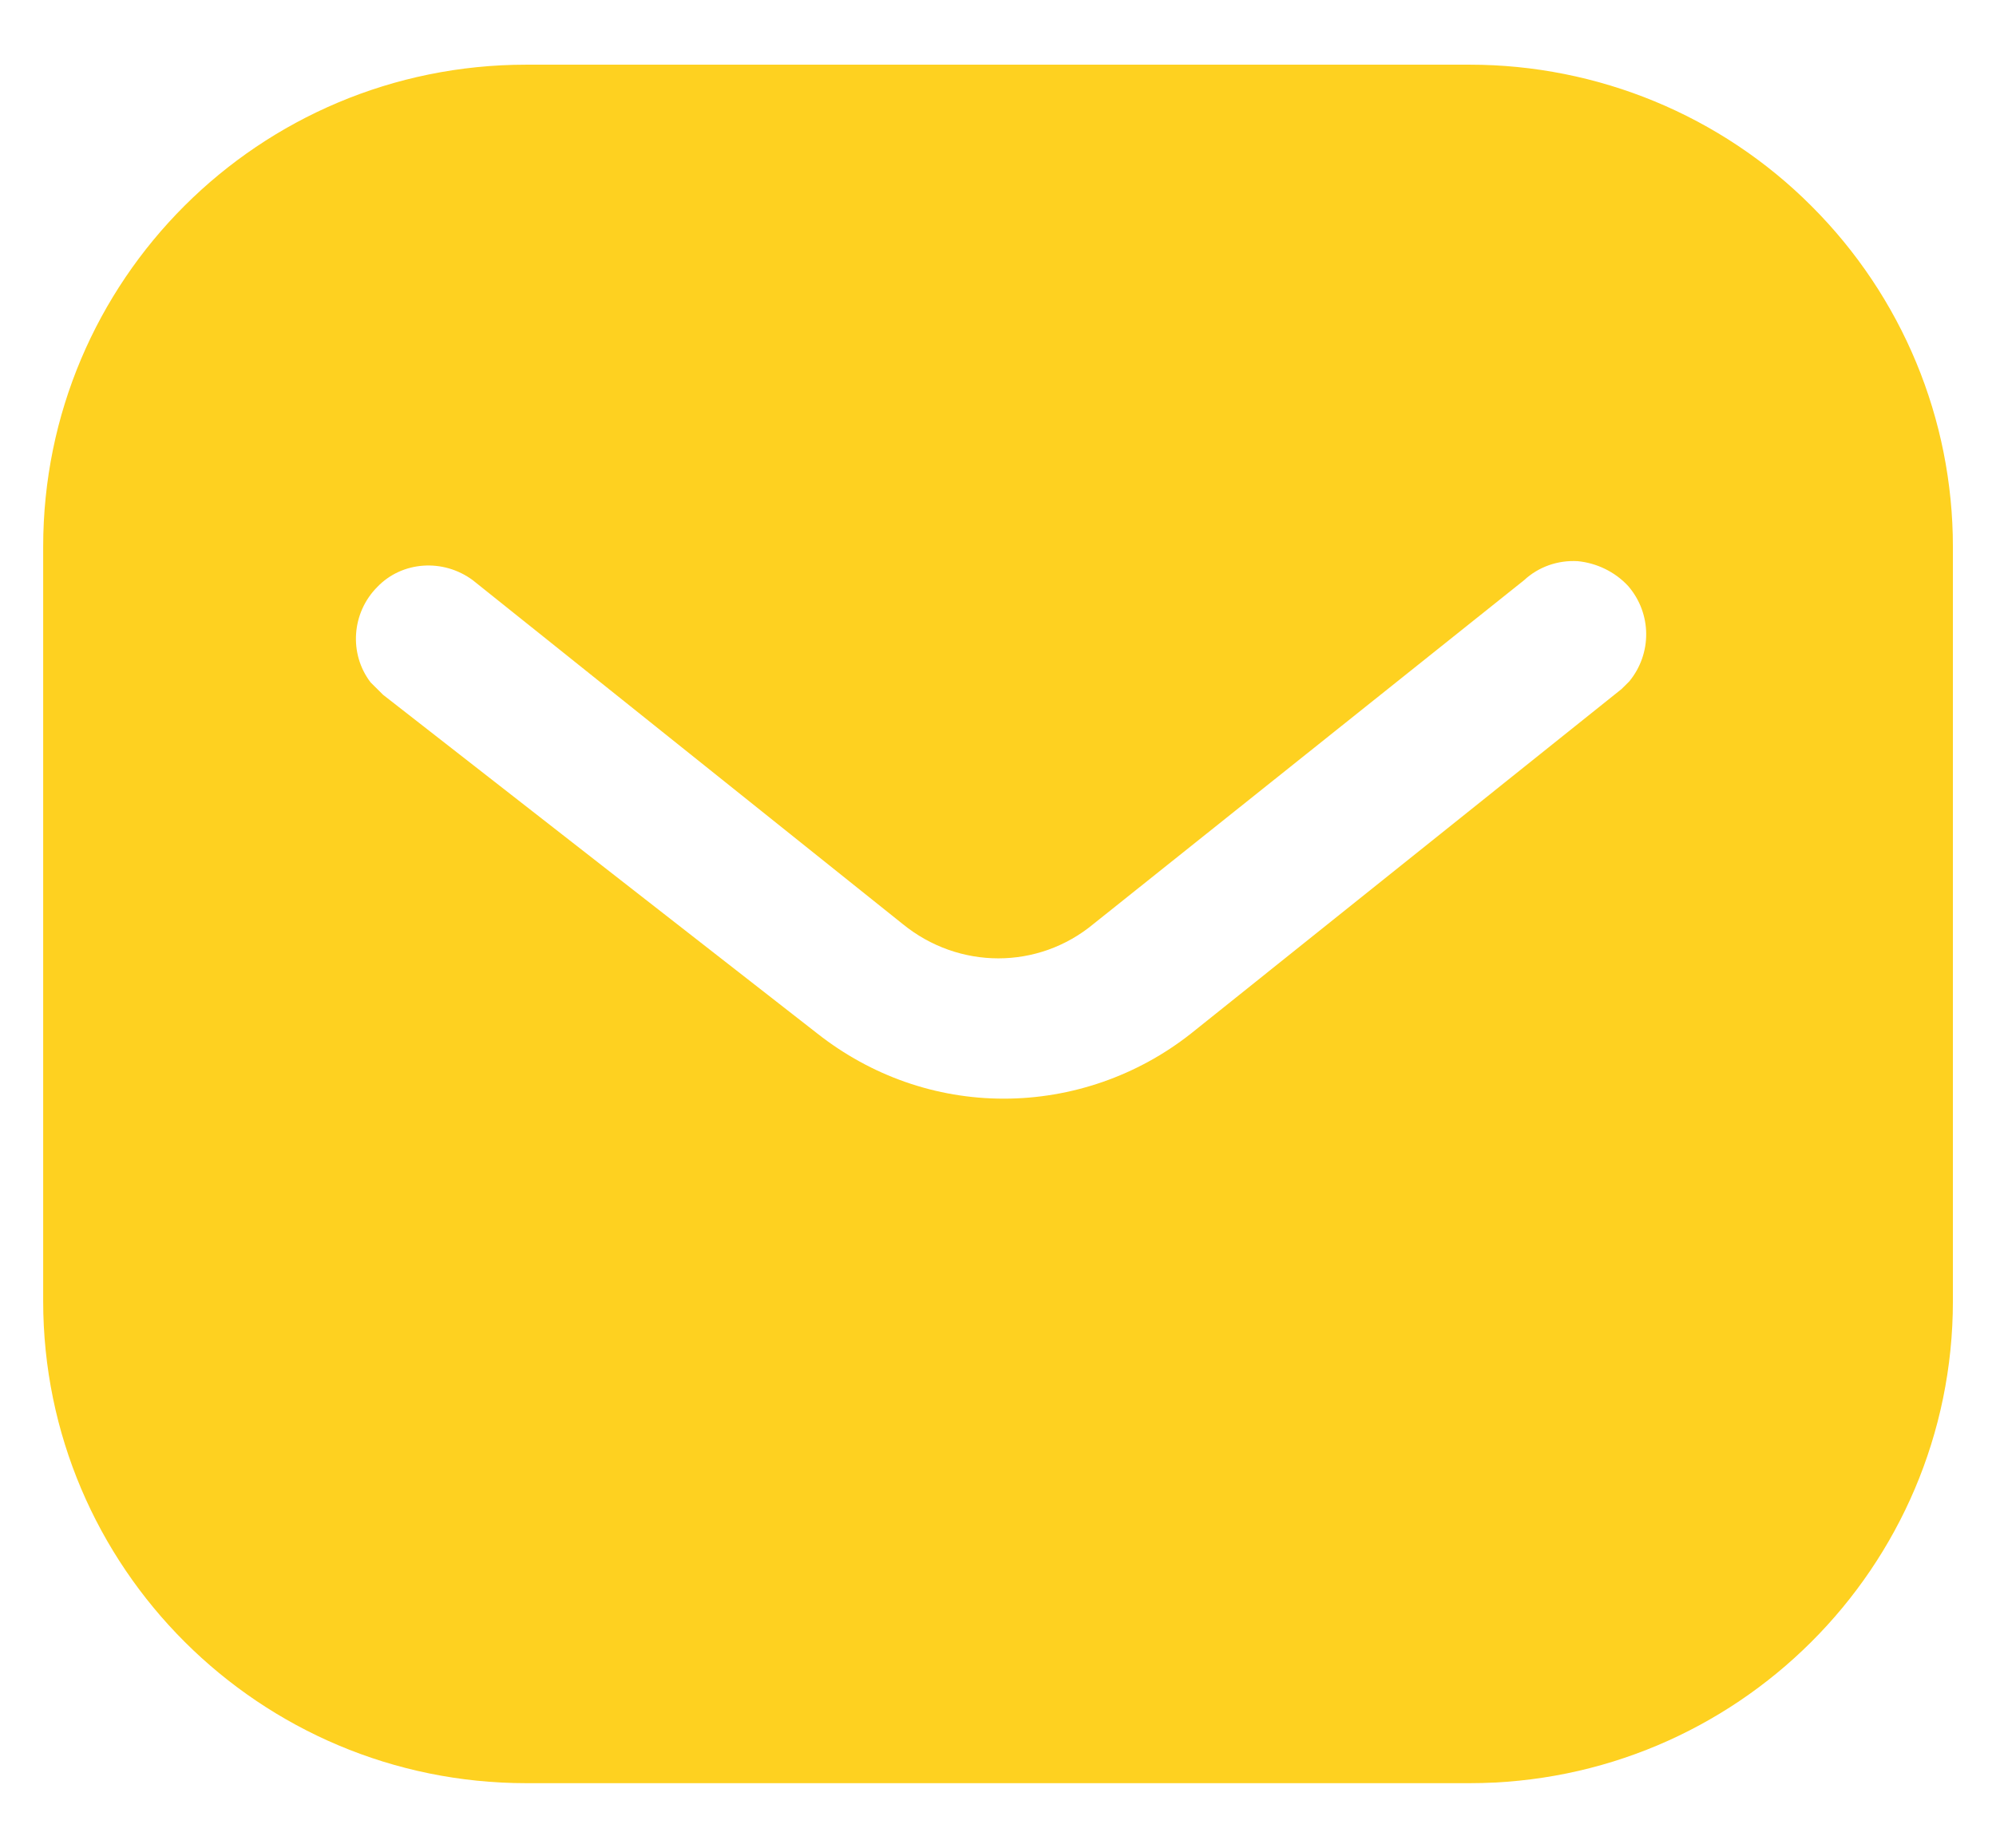 <?xml version="1.0" encoding="UTF-8"?> <svg xmlns="http://www.w3.org/2000/svg" width="27" height="25" viewBox="0 0 27 25" fill="none"> <path d="M19.88 0.875C21.612 0.875 23.279 1.56 24.504 2.788C25.731 4.014 26.417 5.667 26.417 7.398V17.602C26.417 21.206 23.485 24.125 19.88 24.125H7.12C3.515 24.125 0.584 21.206 0.584 17.602V7.398C0.584 3.794 3.502 0.875 7.12 0.875H19.88ZM21.341 7.592C21.07 7.577 20.811 7.669 20.616 7.85L14.792 12.5C14.043 13.121 12.97 13.121 12.209 12.5L6.396 7.85C5.995 7.553 5.439 7.592 5.105 7.94C4.756 8.289 4.717 8.845 5.013 9.232L5.182 9.4L11.059 13.985C11.783 14.554 12.66 14.864 13.578 14.864C14.494 14.864 15.386 14.554 16.108 13.985L21.935 9.322L22.039 9.219C22.347 8.845 22.347 8.302 22.024 7.928C21.845 7.735 21.598 7.617 21.341 7.592Z" fill="#FED120"></path> </svg> 